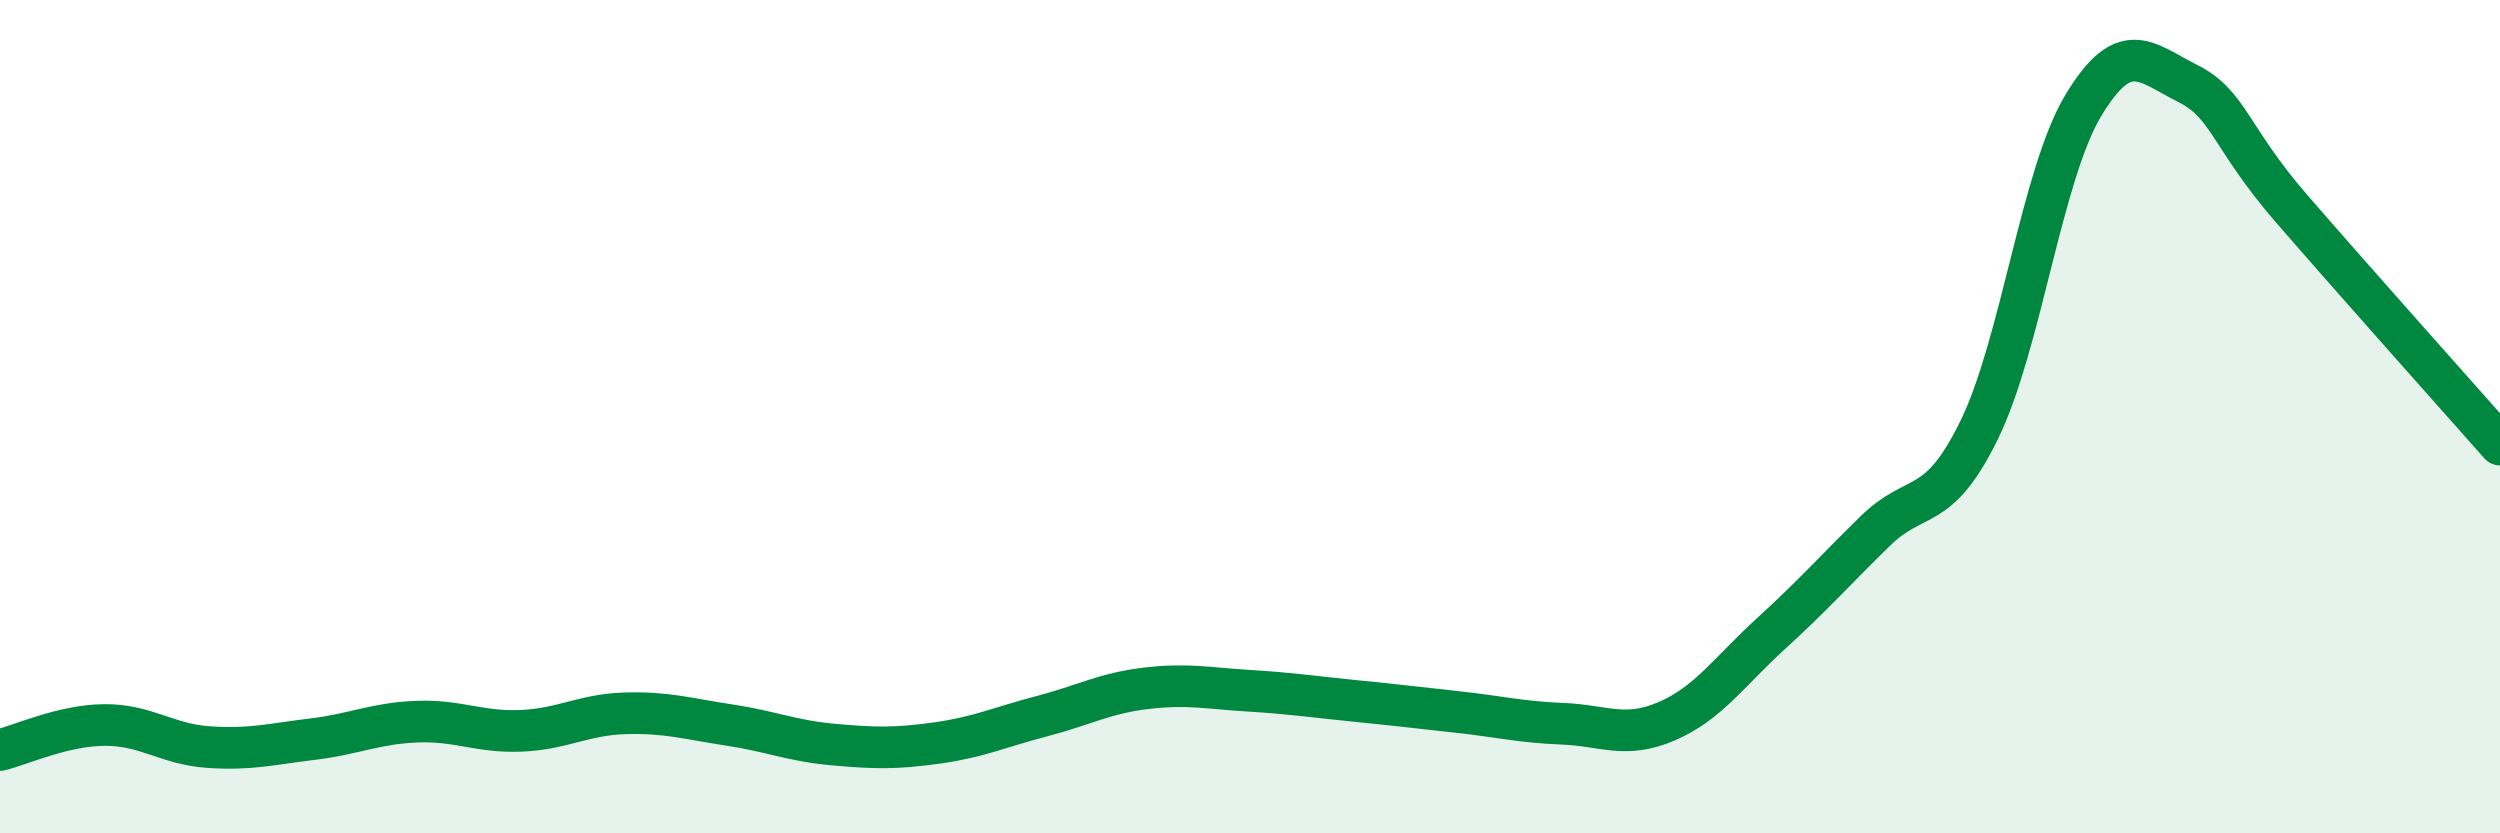 
    <svg width="60" height="20" viewBox="0 0 60 20" xmlns="http://www.w3.org/2000/svg">
      <path
        d="M 0,18 C 0.5,17.88 1.5,17.41 2.5,17.4 C 3.5,17.39 4,17.86 5,17.93 C 6,18 6.5,17.86 7.5,17.74 C 8.5,17.62 9,17.36 10,17.32 C 11,17.28 11.5,17.58 12.5,17.54 C 13.5,17.5 14,17.15 15,17.12 C 16,17.09 16.5,17.25 17.5,17.4 C 18.5,17.55 19,17.78 20,17.87 C 21,17.96 21.5,17.97 22.5,17.83 C 23.5,17.69 24,17.45 25,17.19 C 26,16.93 26.5,16.64 27.5,16.52 C 28.5,16.4 29,16.52 30,16.58 C 31,16.64 31.5,16.72 32.5,16.82 C 33.5,16.92 34,16.98 35,17.09 C 36,17.2 36.5,17.33 37.5,17.37 C 38.5,17.41 39,17.74 40,17.31 C 41,16.88 41.5,16.12 42.5,15.21 C 43.5,14.3 44,13.73 45,12.75 C 46,11.77 46.5,12.36 47.5,10.32 C 48.5,8.28 49,4.19 50,2.53 C 51,0.87 51.5,1.5 52.5,2 C 53.5,2.5 53.5,3.28 55,5.01 C 56.5,6.74 59,9.54 60,10.67L60 20L0 20Z"
        fill="#008740"
        opacity="0.1"
        stroke-linecap="round"
        stroke-linejoin="round"
      />
      <path
        d="M 0,18 C 0.5,17.88 1.5,17.41 2.5,17.4 C 3.5,17.39 4,17.86 5,17.93 C 6,18 6.5,17.86 7.5,17.74 C 8.5,17.62 9,17.36 10,17.32 C 11,17.28 11.5,17.58 12.5,17.54 C 13.5,17.5 14,17.15 15,17.12 C 16,17.09 16.5,17.25 17.5,17.4 C 18.5,17.55 19,17.78 20,17.87 C 21,17.96 21.5,17.97 22.5,17.83 C 23.5,17.69 24,17.45 25,17.19 C 26,16.93 26.5,16.64 27.5,16.52 C 28.5,16.4 29,16.52 30,16.58 C 31,16.64 31.5,16.72 32.5,16.82 C 33.5,16.92 34,16.98 35,17.09 C 36,17.2 36.5,17.33 37.5,17.37 C 38.5,17.41 39,17.74 40,17.31 C 41,16.88 41.5,16.12 42.5,15.21 C 43.5,14.3 44,13.73 45,12.75 C 46,11.77 46.5,12.36 47.5,10.32 C 48.5,8.28 49,4.19 50,2.53 C 51,0.87 51.5,1.5 52.5,2 C 53.5,2.5 53.5,3.28 55,5.01 C 56.5,6.74 59,9.54 60,10.67"
        stroke="#008740"
        stroke-width="1"
        fill="none"
        stroke-linecap="round"
        stroke-linejoin="round"
      />
    </svg>
  